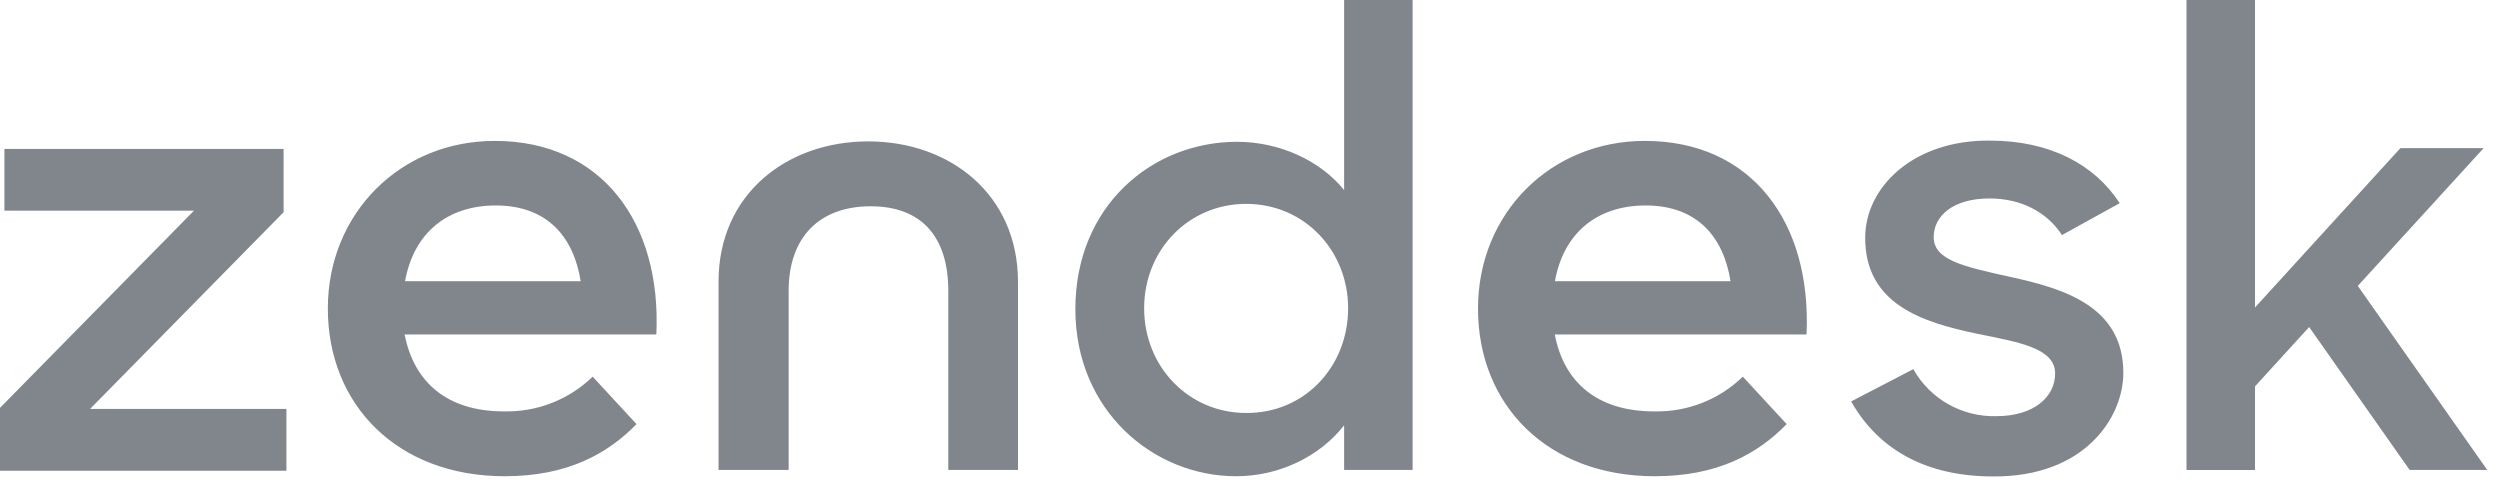 <svg width="111" height="22" viewBox="0 0 111 22" fill="none" xmlns="http://www.w3.org/2000/svg">
<path opacity="0.5" d="M73.437 18.265C74.907 18.3 76.318 17.753 77.382 16.724L79.328 18.83C78.037 20.157 76.251 21.145 73.473 21.145C68.7 21.145 65.623 17.98 65.623 13.701C65.623 9.457 68.86 6.256 73.032 6.256C77.77 6.256 80.441 9.863 80.21 14.85H69.034C69.425 16.942 70.89 18.265 73.437 18.265ZM76.835 12.485C76.532 10.557 75.383 9.123 73.068 9.123C70.908 9.123 69.425 10.344 69.038 12.485H76.835ZM0 18.109L8.611 9.355H0.196V6.612H12.592V9.422L3.998 18.158H12.717V20.901H0V18.109ZM22.37 18.265C23.839 18.3 25.251 17.753 26.315 16.724L28.261 18.83C26.97 20.157 25.184 21.145 22.406 21.145C17.65 21.145 14.556 17.98 14.556 13.701C14.556 9.457 17.793 6.256 21.965 6.256C26.702 6.256 29.374 9.863 29.142 14.85H17.966C18.372 16.942 19.823 18.265 22.37 18.265ZM25.781 12.485C25.478 10.557 24.329 9.123 22.014 9.123C19.854 9.123 18.372 10.344 17.984 12.485H25.781ZM47.746 13.723C47.746 9.141 51.156 6.296 54.923 6.296C56.816 6.296 58.619 7.129 59.679 8.438V0H62.72V20.865H59.679V18.884C58.583 20.282 56.78 21.145 54.888 21.145C51.245 21.15 47.746 18.265 47.746 13.723ZM59.857 13.687C59.857 11.14 57.929 9.052 55.328 9.052C52.782 9.052 50.8 11.087 50.8 13.687C50.8 16.288 52.782 18.336 55.328 18.336C57.929 18.354 59.857 16.27 59.857 13.687ZM82.191 17.824L84.952 16.39C85.695 17.717 87.111 18.514 88.63 18.478C90.344 18.478 91.248 17.592 91.248 16.586C91.248 15.437 89.587 15.188 87.784 14.818C85.344 14.306 82.814 13.509 82.814 10.557C82.814 8.295 84.974 6.207 88.349 6.243C91.021 6.243 92.998 7.302 94.115 9.021L91.551 10.437C90.896 9.431 89.765 8.812 88.331 8.812C86.688 8.812 85.856 9.609 85.856 10.526C85.856 11.55 87.183 11.835 89.253 12.294C91.604 12.806 94.276 13.585 94.276 16.555C94.276 18.536 92.561 21.19 88.474 21.154C85.499 21.15 83.393 19.948 82.191 17.824ZM102.526 14.52L100.122 17.156V20.869H97.081V0H100.122V13.652L106.578 6.577H110.274L104.686 12.694L110.434 20.865H106.988L102.526 14.52ZM38.551 6.278C34.926 6.278 31.903 8.629 31.903 12.503V20.865H35.016V12.908C35.016 10.557 36.36 9.159 38.658 9.159C40.955 9.159 42.104 10.557 42.104 12.908V20.865H45.199V12.521C45.199 8.629 42.175 6.278 38.551 6.278Z" fill="#050D1A"/>
</svg>
